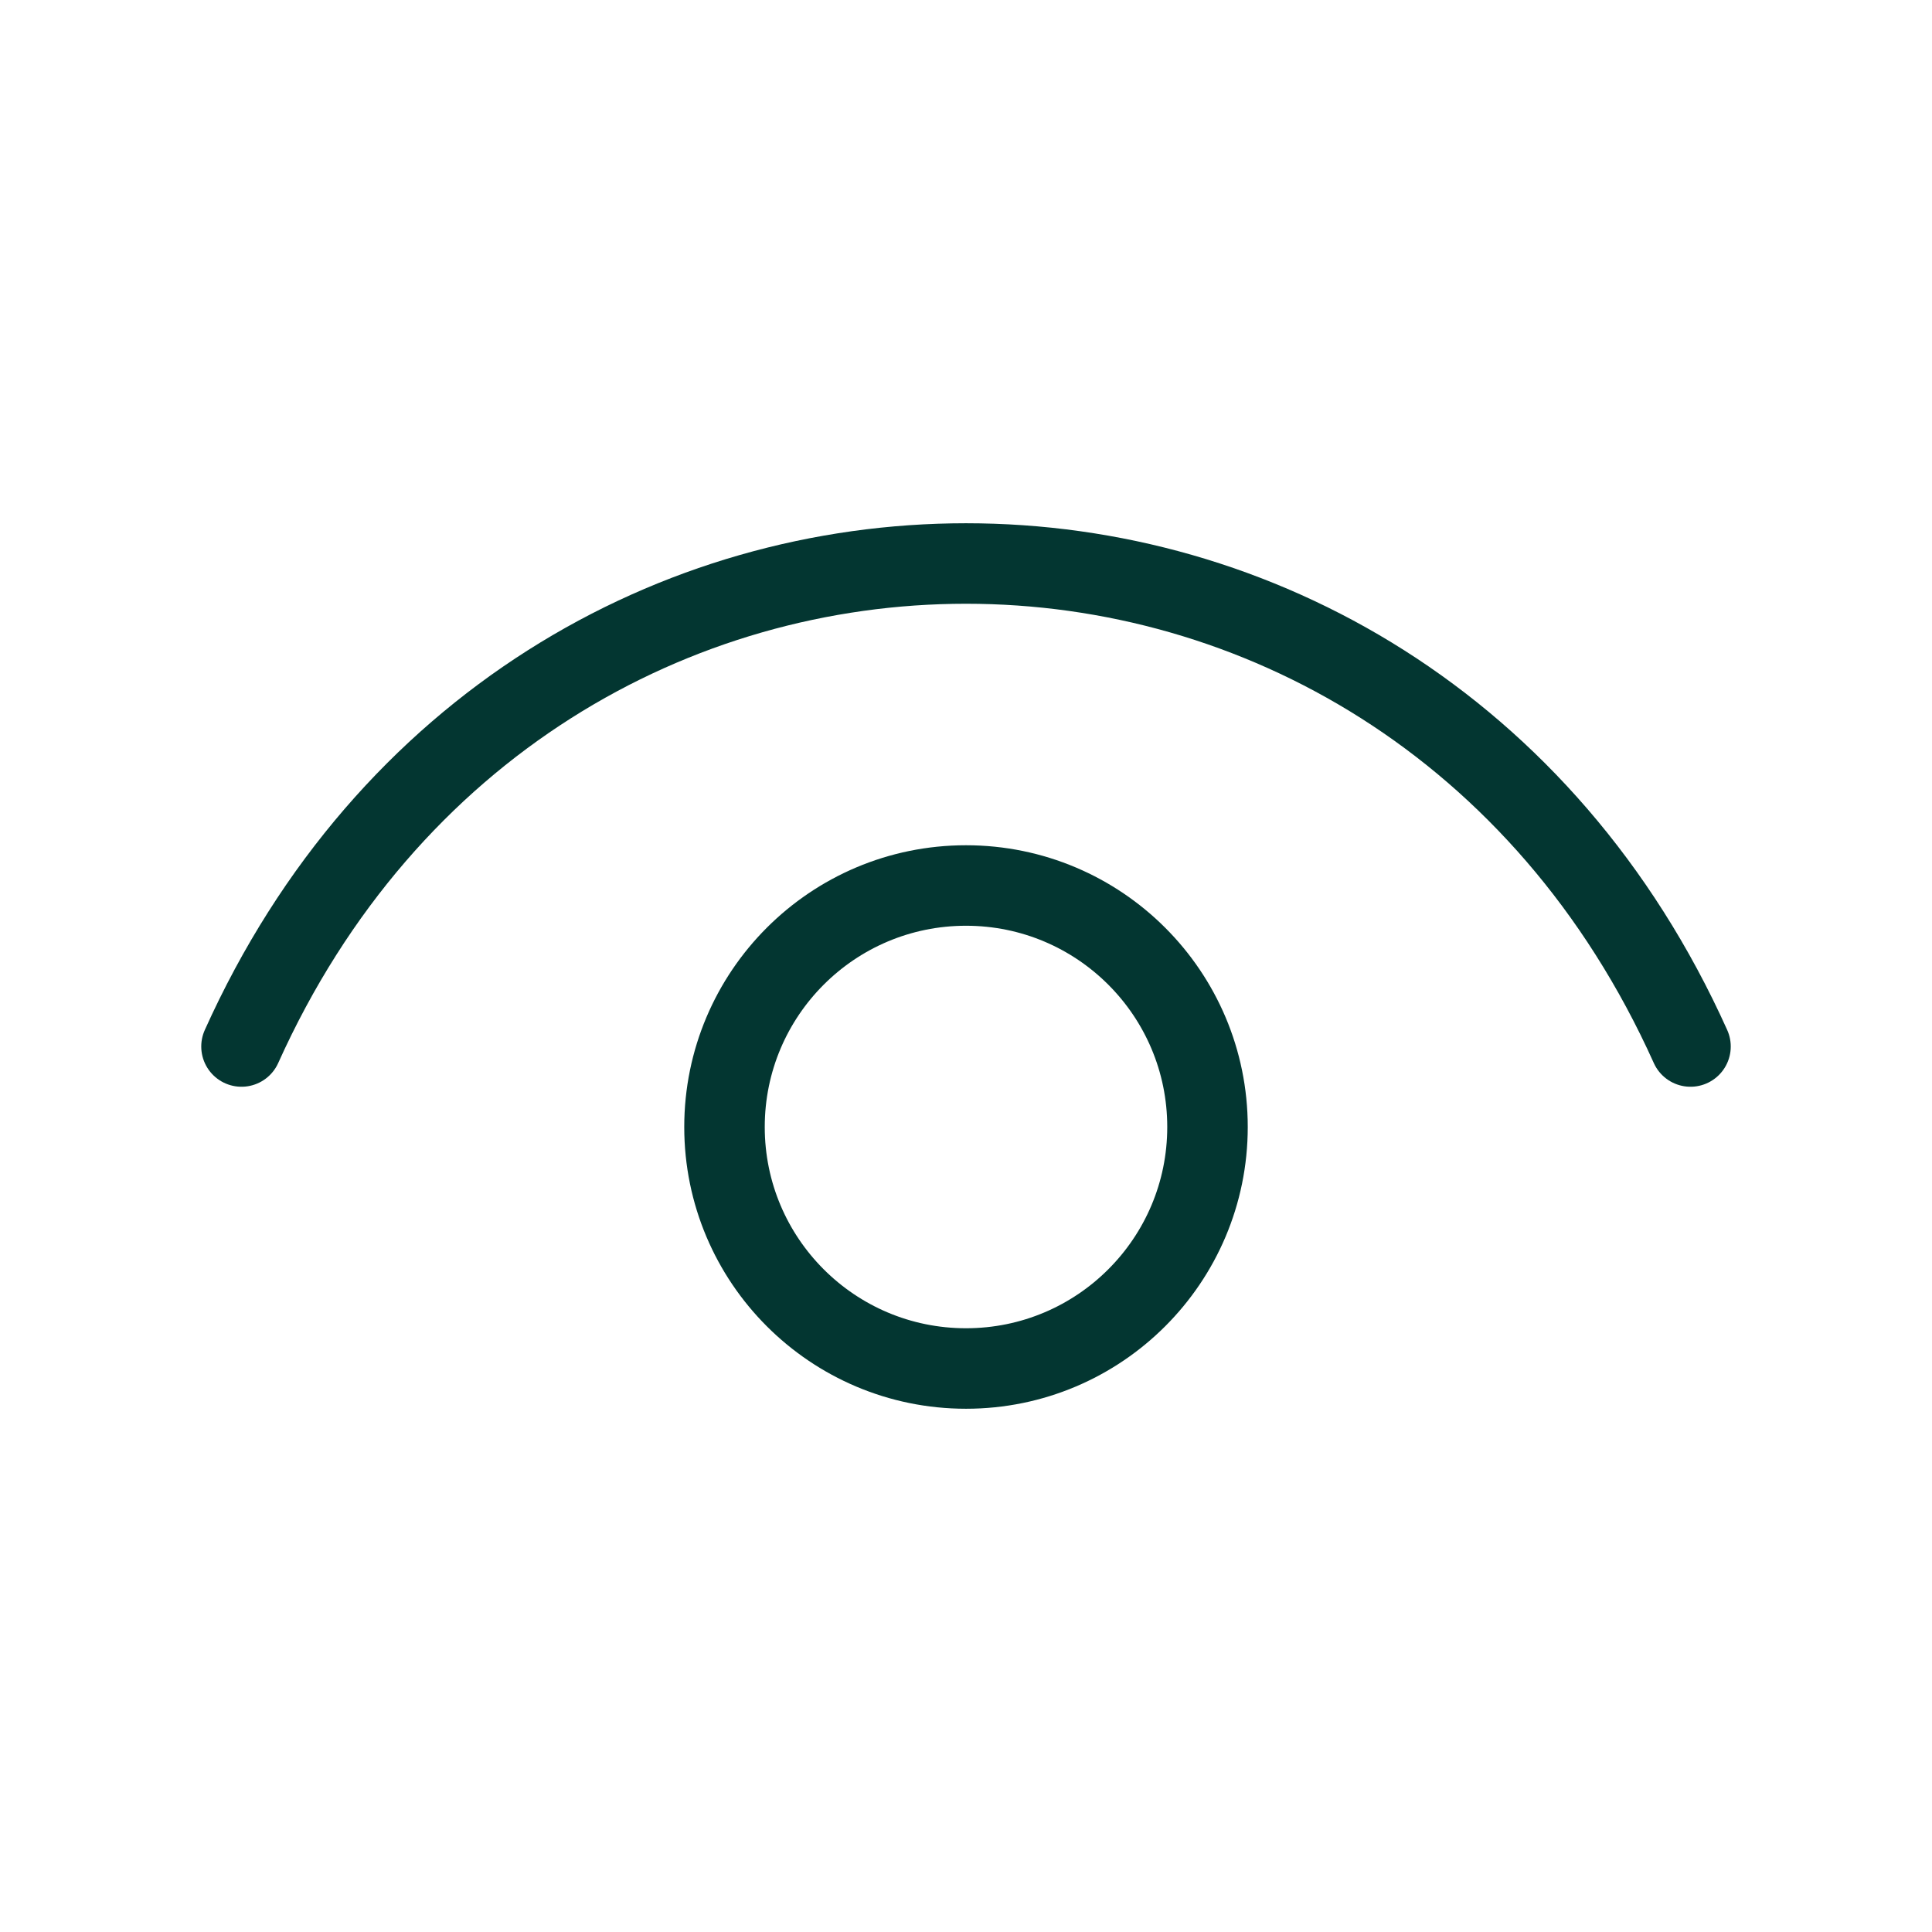 <svg width="72" height="72" viewBox="0 0 72 72" fill="none" xmlns="http://www.w3.org/2000/svg">
<path d="M9 39C19.8 15 52.2 15 63 39" stroke="#033631" stroke-width="3" stroke-linecap="round" stroke-linejoin="round"/>
<path d="M36 51C31.029 51 27 46.971 27 42C27 37.029 31.029 33 36 33C40.971 33 45 37.029 45 42C45 46.971 40.971 51 36 51Z" stroke="#033631" stroke-width="3" stroke-linecap="round" stroke-linejoin="round"/>
</svg>
